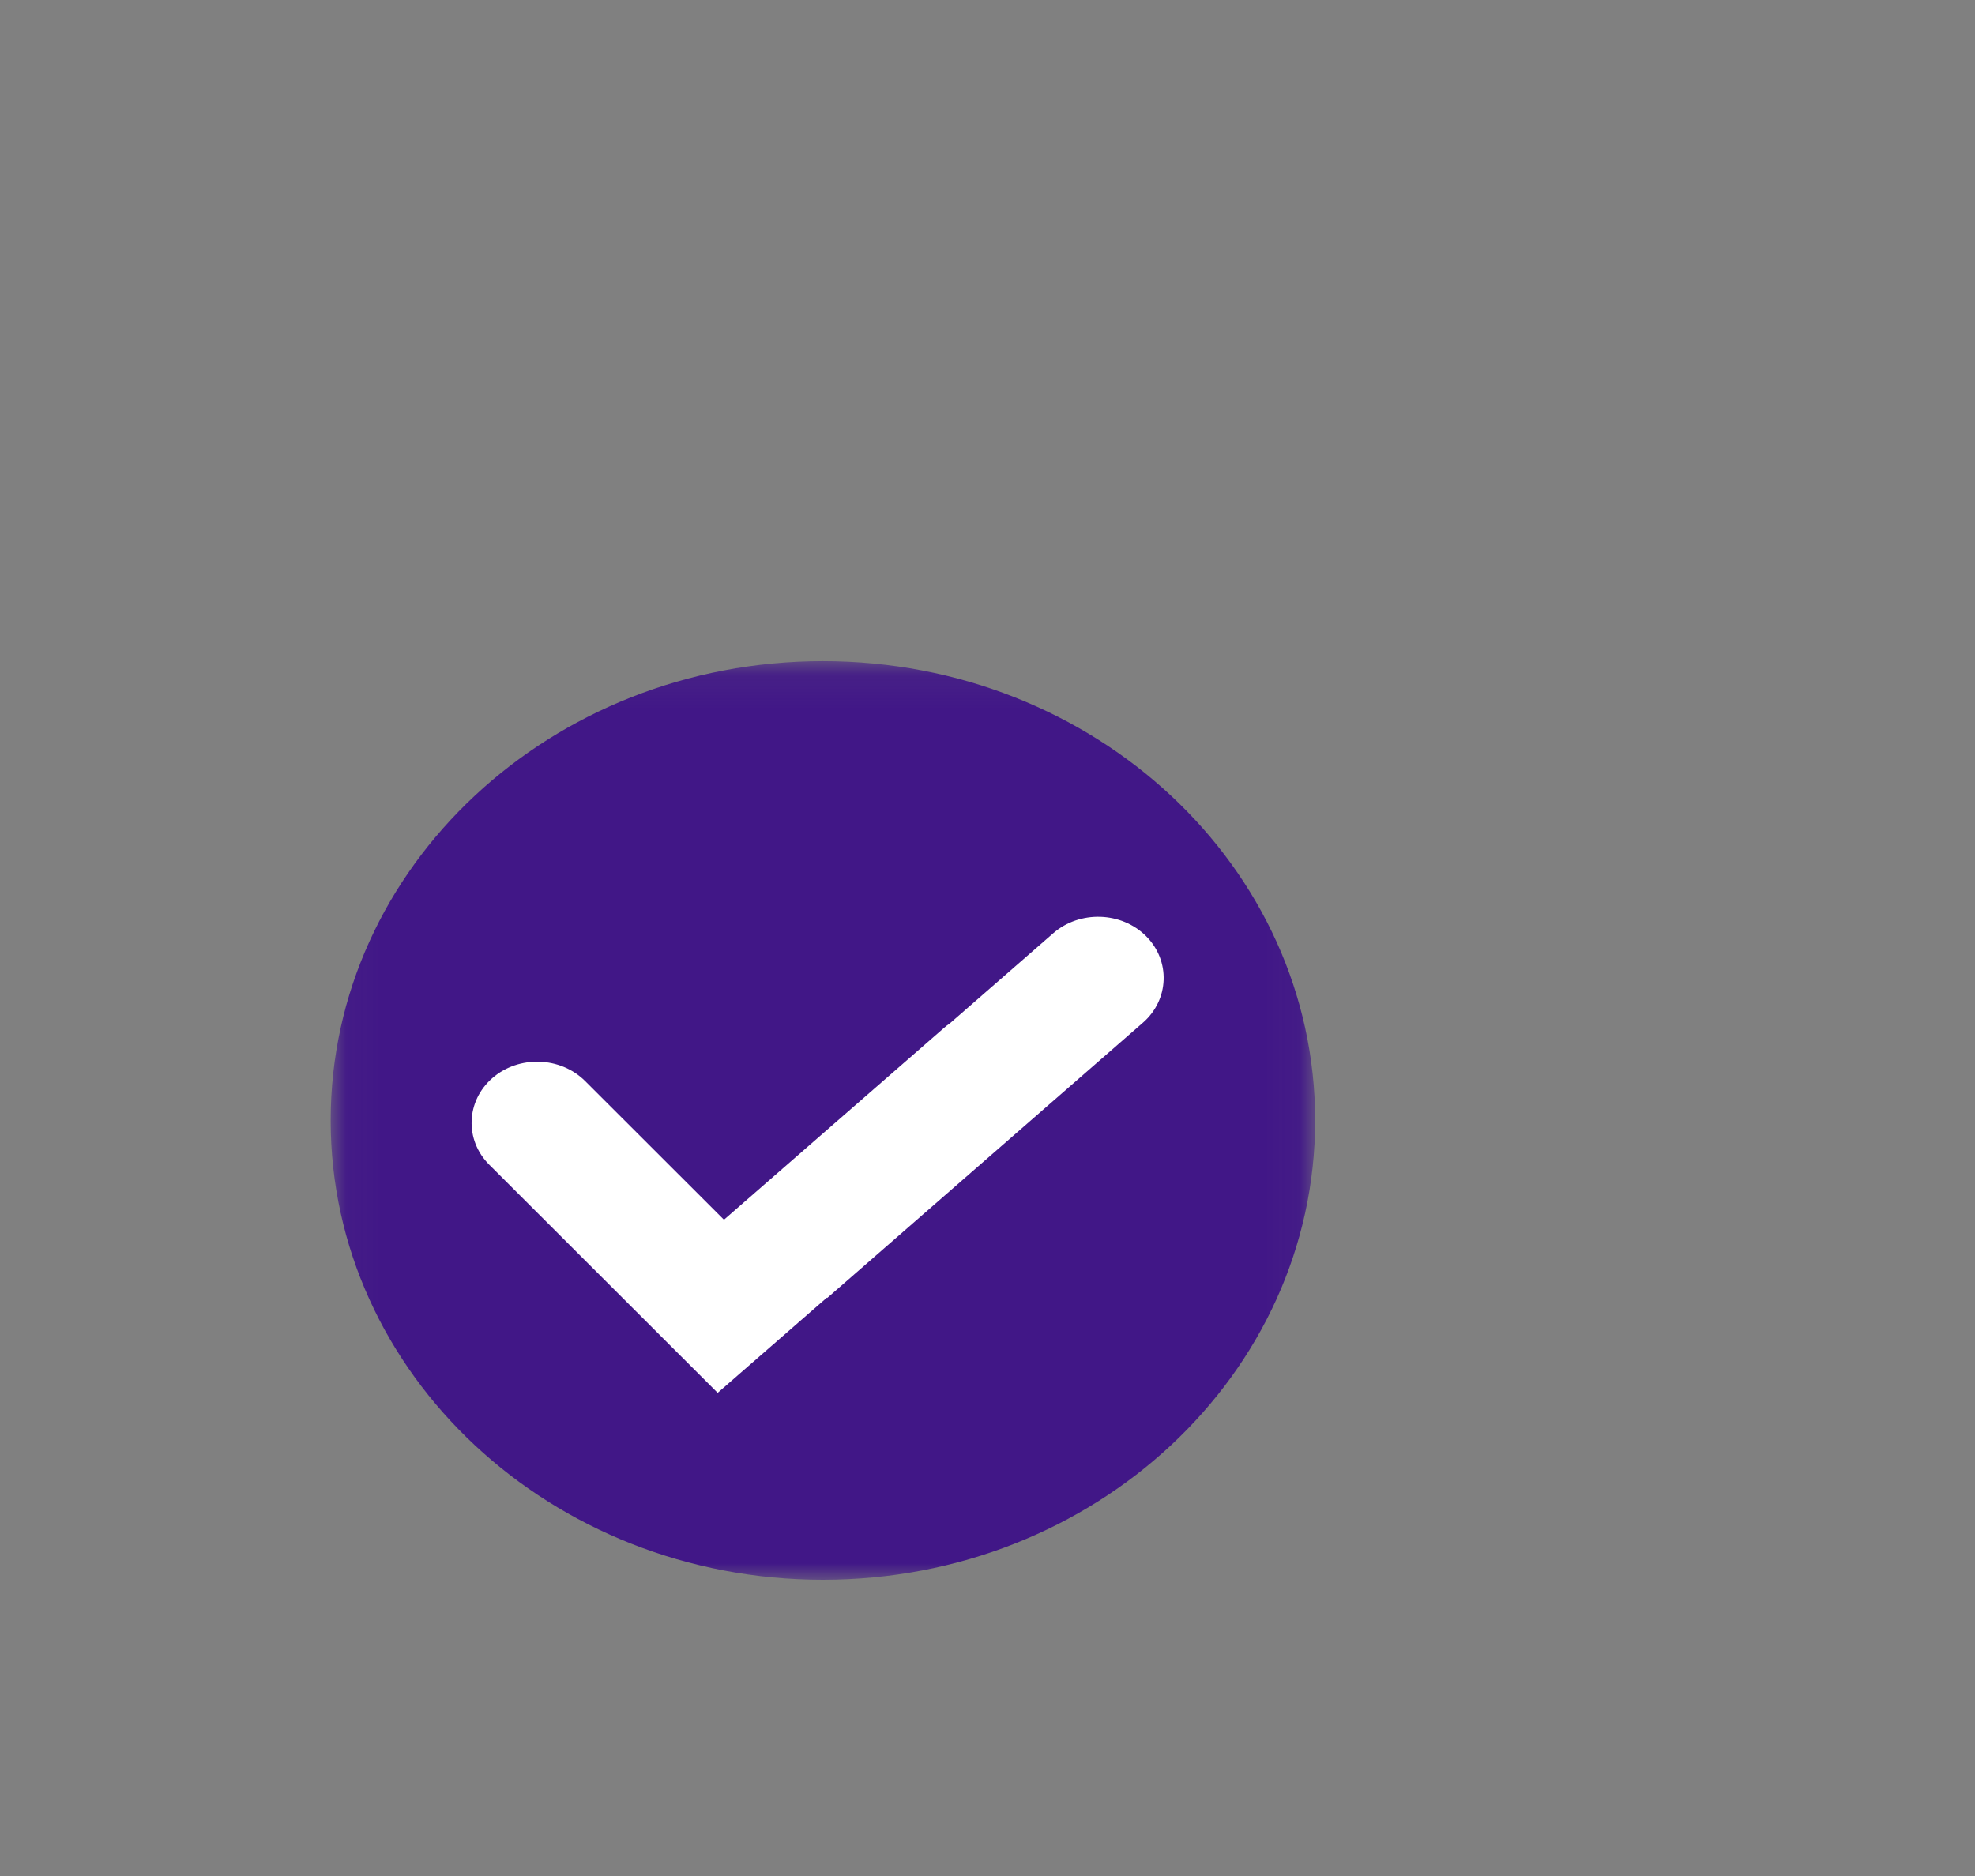 <svg xmlns="http://www.w3.org/2000/svg" width="60" height="57" viewBox="0 0 60 57" fill="none"><rect x="0" y="0" width="60" height="57" fill="#808080" stroke="none"/><g clip-path="url(#clip0_136_398)"><g clip-path="url(#clip1_136_398)"><mask id="mask0_136_398" style="mask-type:luminance" maskUnits="userSpaceOnUse" x="10" y="20" width="30" height="28"><path d="M39.953 20.087H10.046V48H39.953V20.087Z" fill="white"></path></mask><g mask="url(#mask0_136_398)"><path d="M25 48C33.259 48 39.954 41.752 39.954 34.043C39.954 26.335 33.259 20.087 25 20.087C16.741 20.087 10.046 26.335 10.046 34.043C10.046 41.752 16.741 48 25 48Z" fill="#411787"></path><path fill-rule="evenodd" clip-rule="evenodd" d="M20.331 40.85L14.862 35.387C14.113 34.639 14.156 33.455 14.957 32.757C15.759 32.058 17.027 32.098 17.776 32.846L21.994 37.06L28.672 31.237C28.732 31.184 28.794 31.136 28.859 31.092L31.999 28.354C32.801 27.655 34.069 27.695 34.817 28.443C35.566 29.191 35.523 30.375 34.722 31.073L25.131 39.437L25.121 39.427L21.803 42.32L20.331 40.85Z" fill="white"></path></g></g></g><defs><clipPath id="clip0_136_398"><rect width="60" height="56.97" fill="white"></rect></clipPath><clipPath id="clip1_136_398"><rect width="30" height="28" fill="white" transform="translate(10 20)"></rect></clipPath></defs></svg>